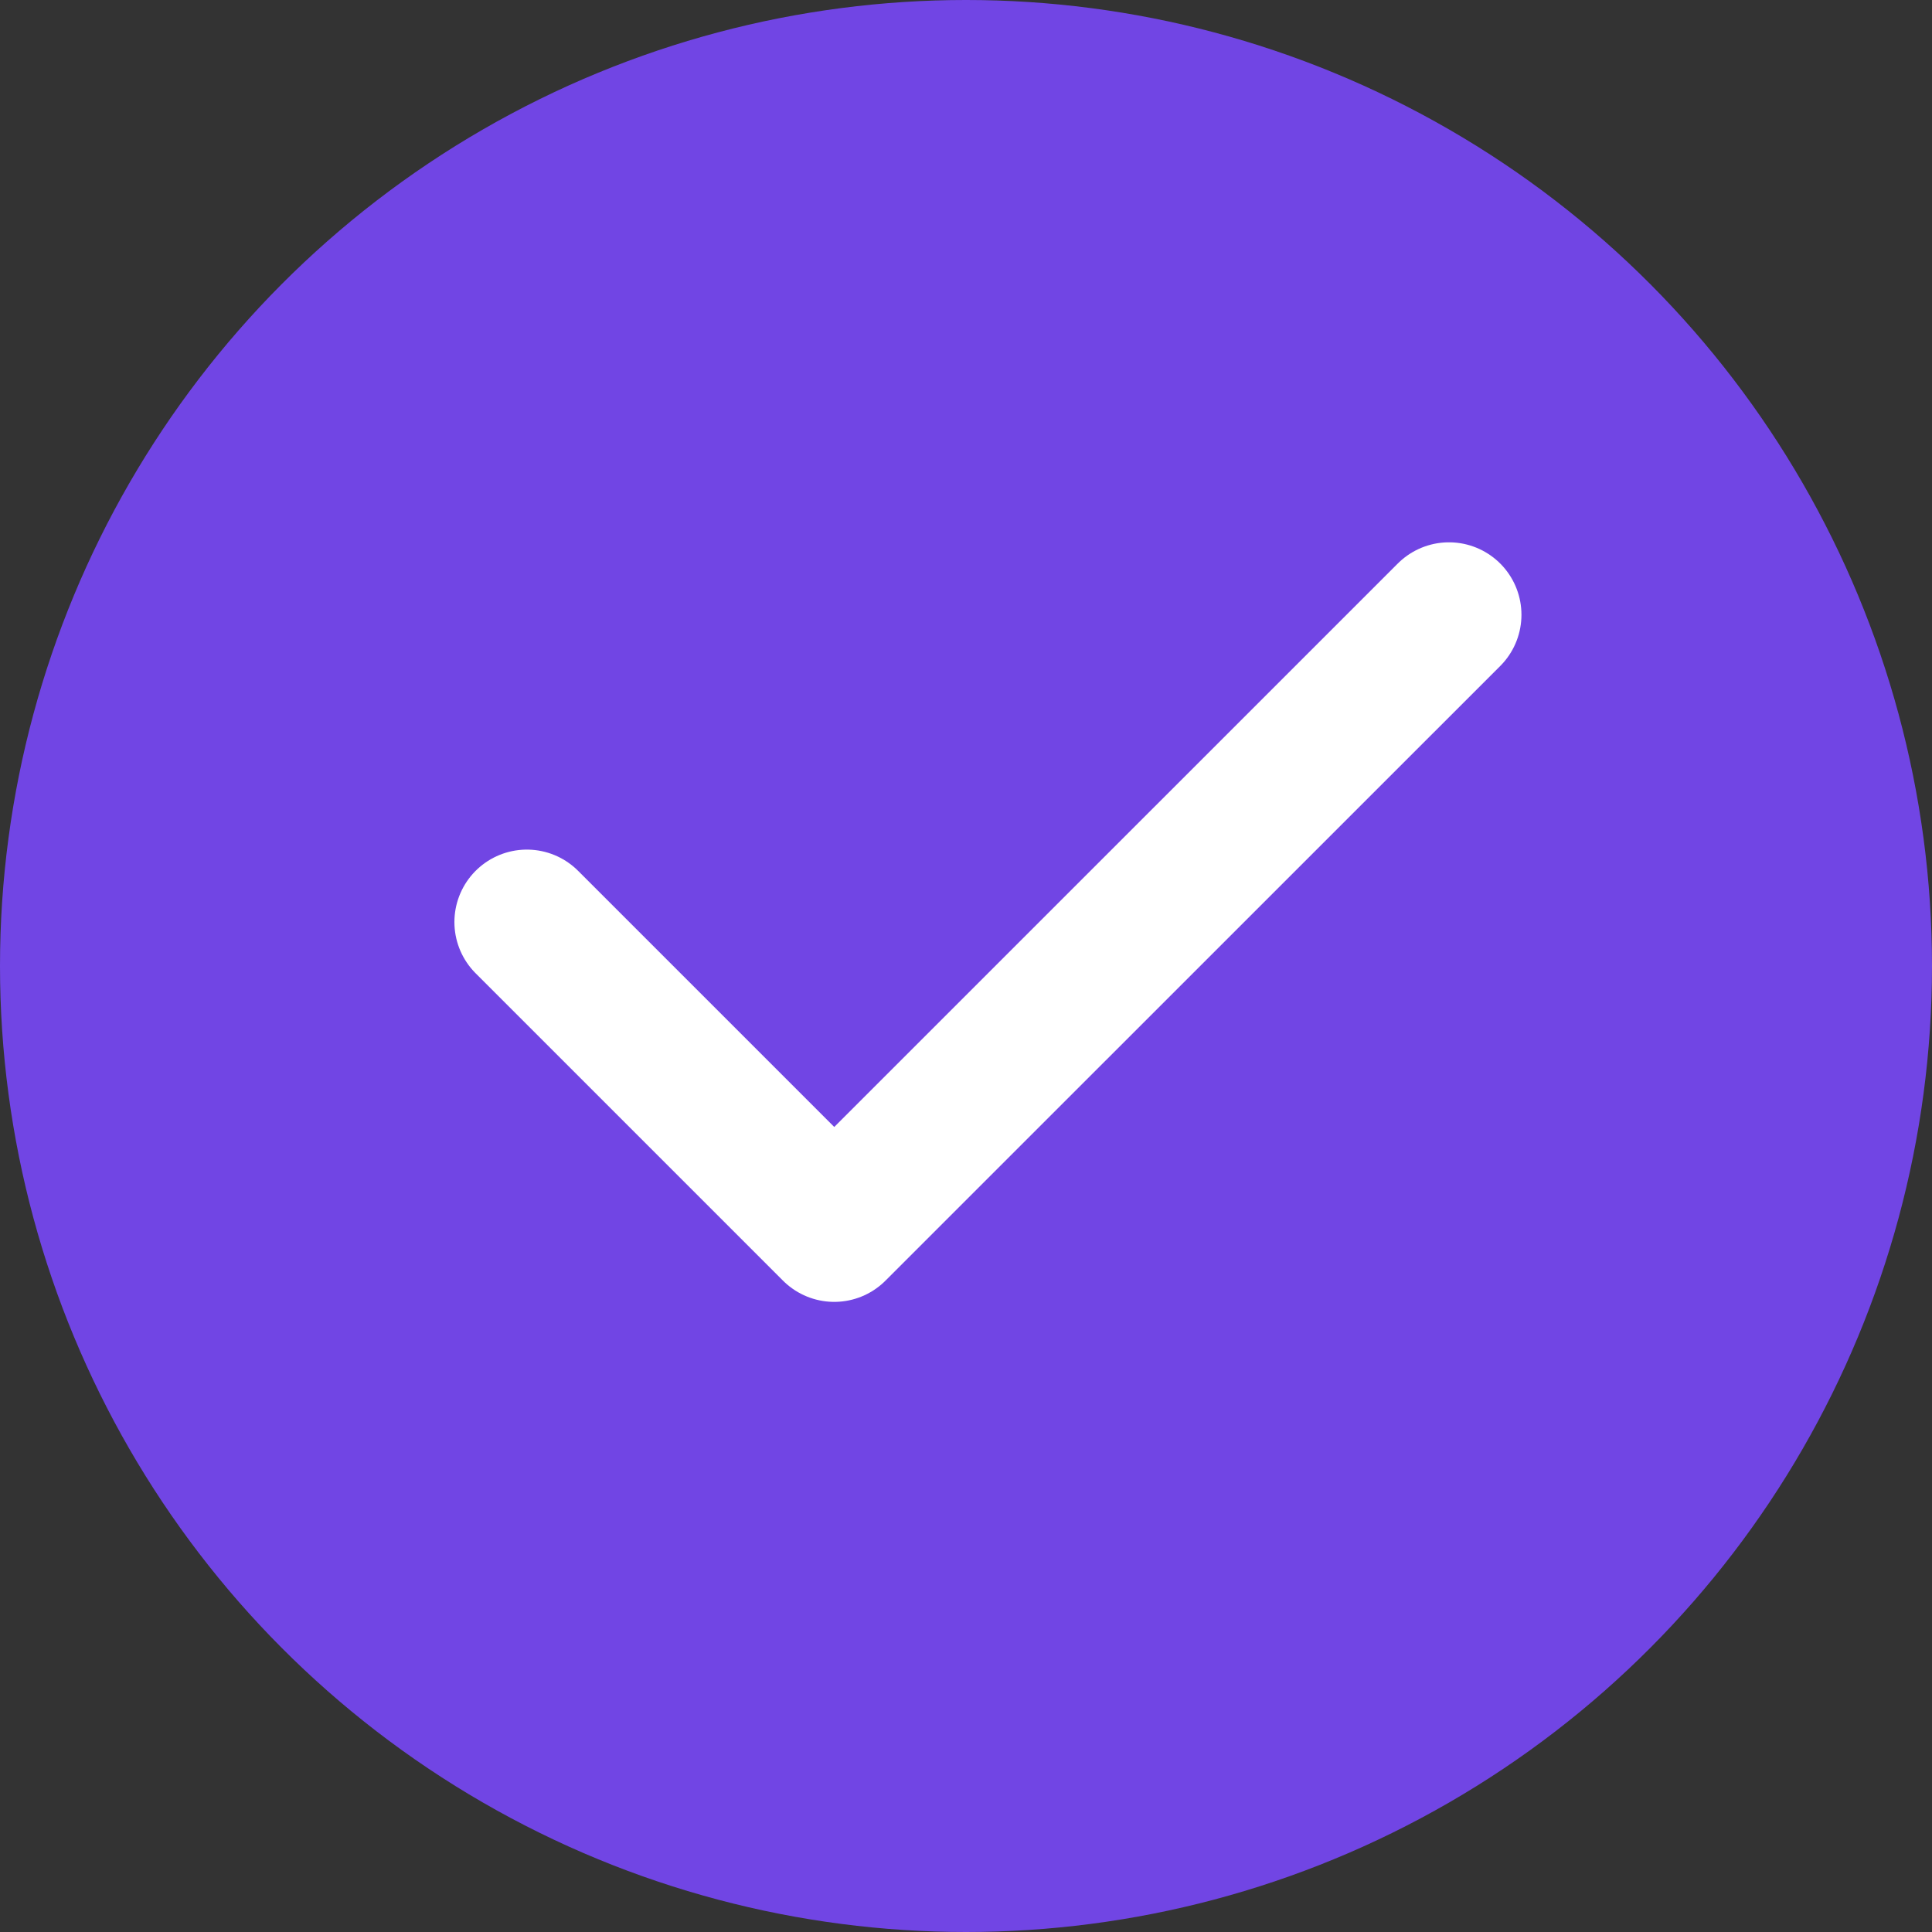 <svg width="20" height="20" viewBox="0 0 20 20" fill="none" xmlns="http://www.w3.org/2000/svg">
<rect x="0" y="0" width="20" height="20" fill="#333333" stroke="none"/>
<circle cx="10" cy="10" r="10" fill="#7145E4"/>
<path d="M5.454 9.545L8.636 12.727L15 6.364" stroke="white" stroke-width="1.5" stroke-linecap="round" stroke-linejoin="round"/>
</svg>
